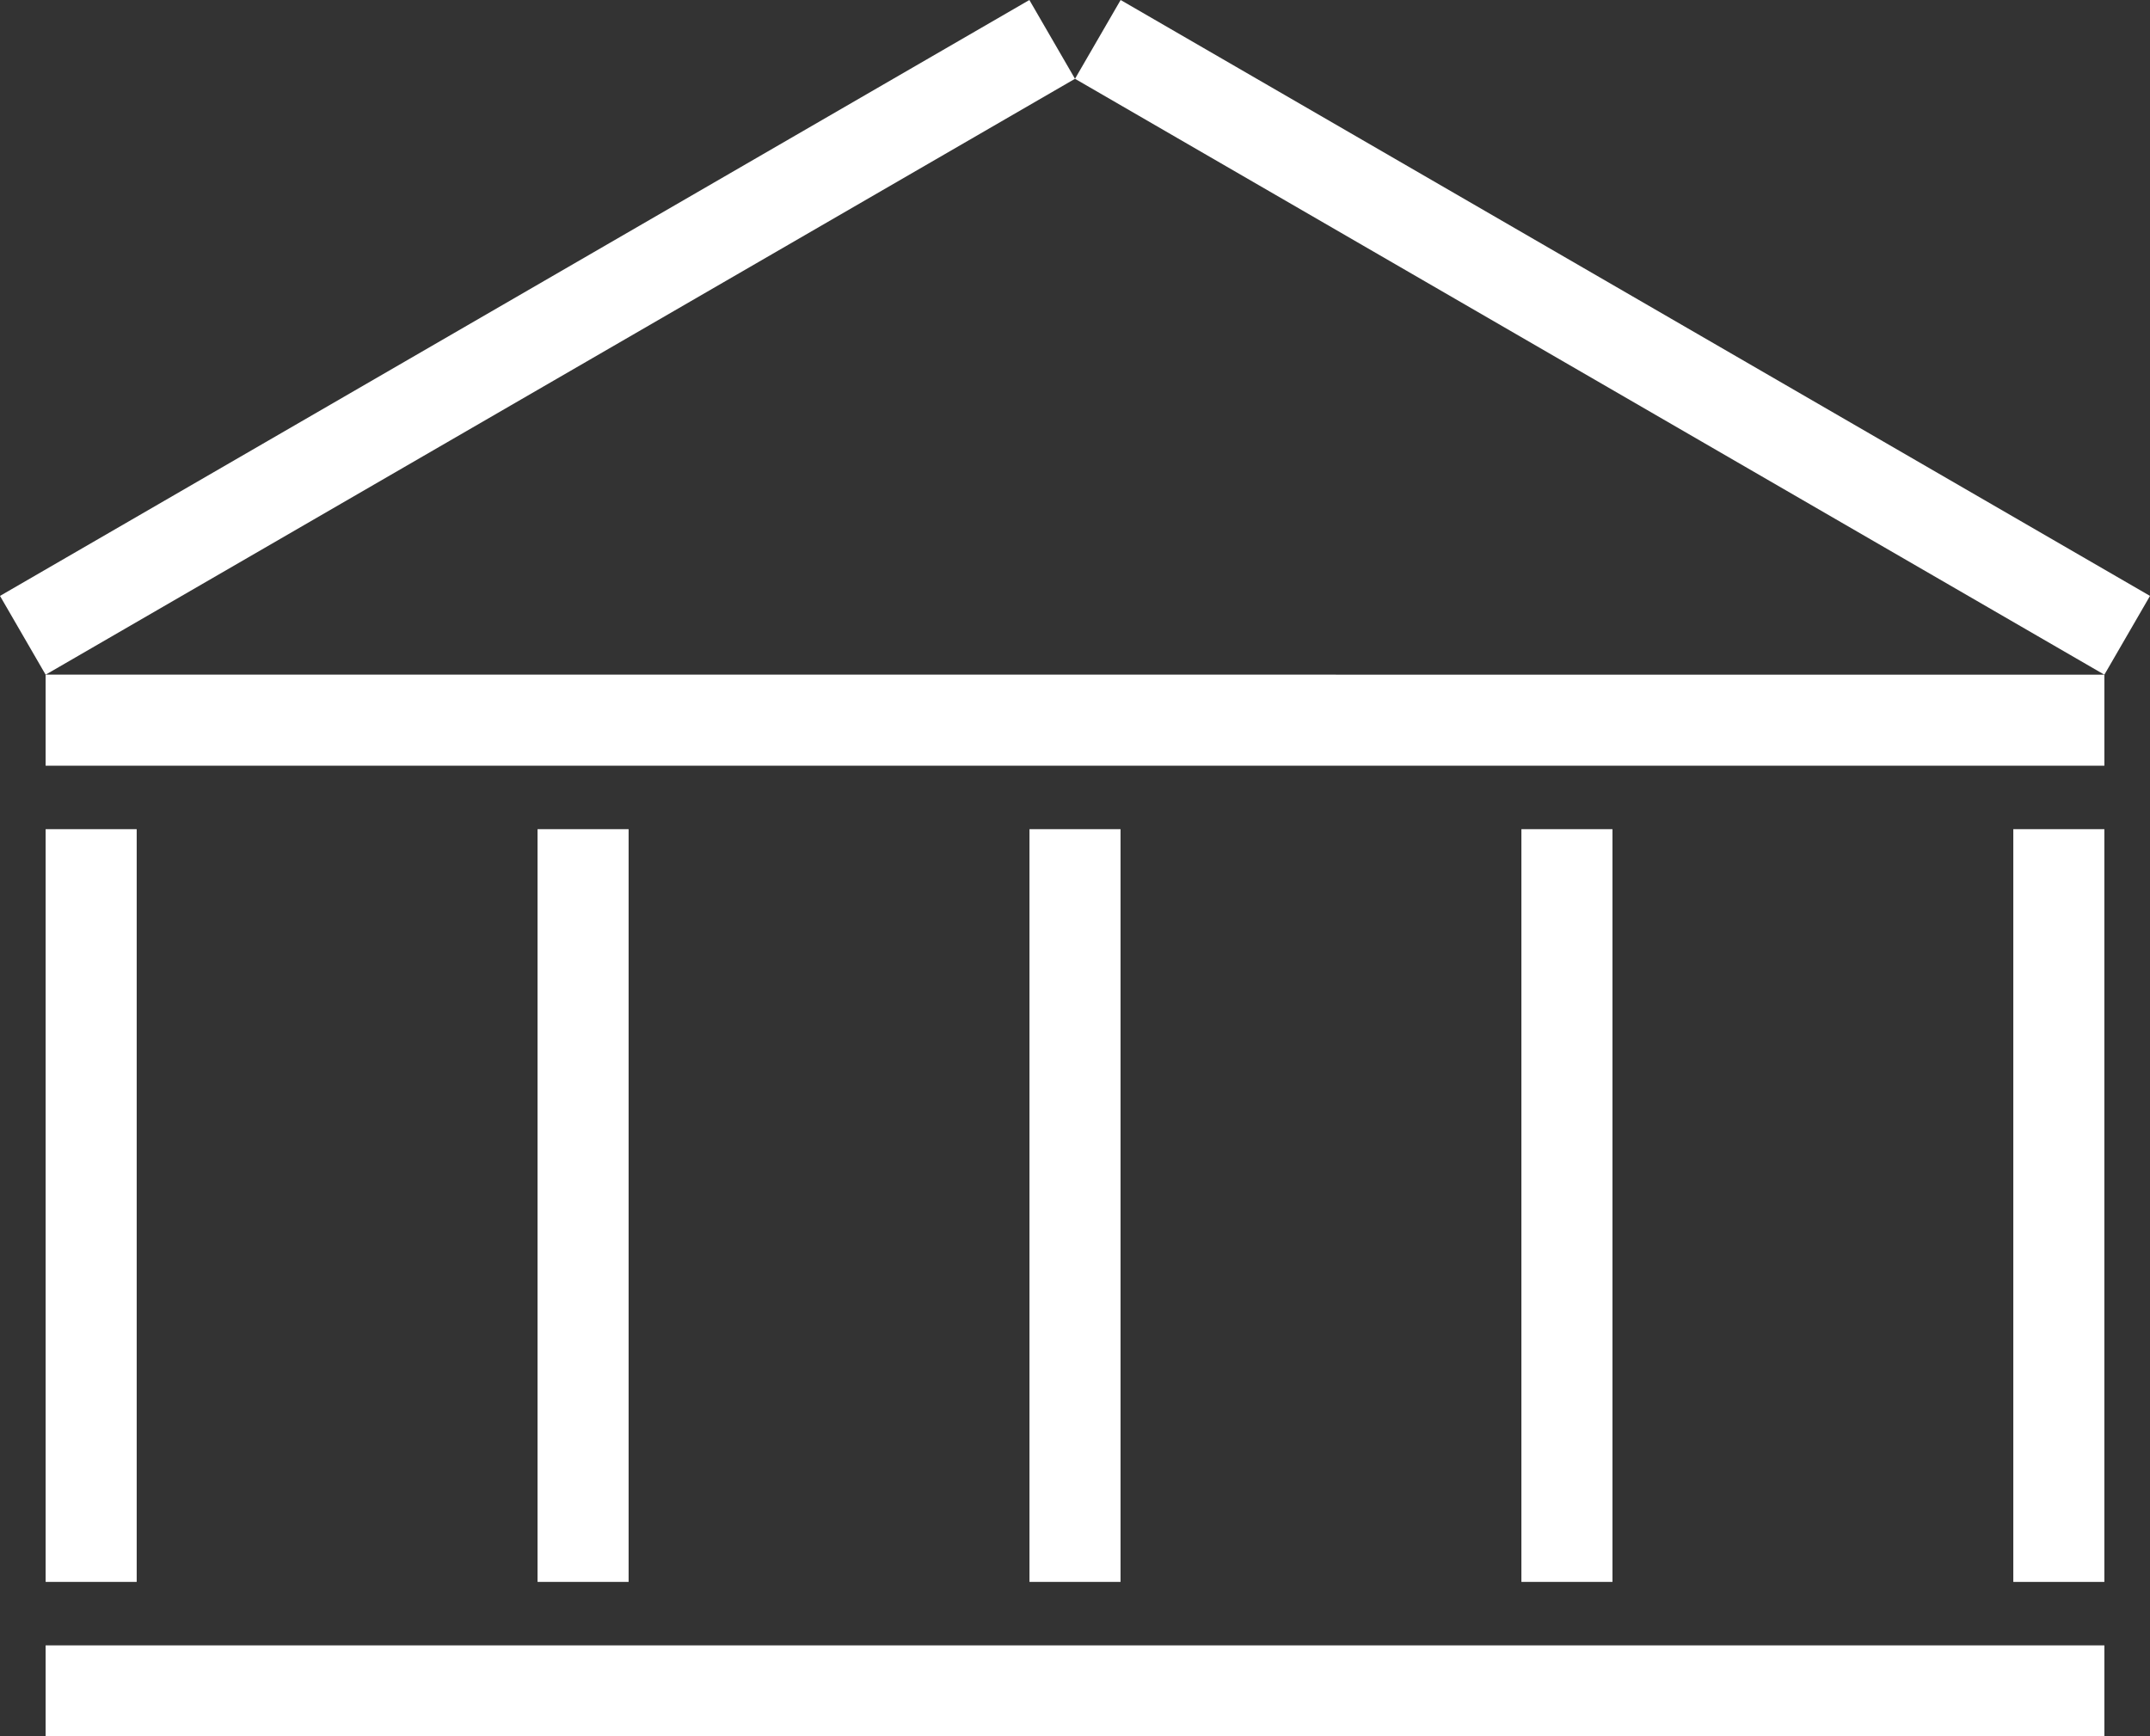 <svg xmlns="http://www.w3.org/2000/svg" width="416.232" height="336.232" viewBox="0 0 416.232 336.232"><rect x="0" y="0" width="416.232" height="336.232" fill="#333333" stroke="none"/><g transform="translate(-5883.774 -279.92)"><path d="M6300.416,547.253v17.629l-398.57,0V547.25Z" transform="translate(-9.241 -136.696)" fill="#fff"/><path d="M6300.416,931.908v17.629l-398.57,0V931.905Z" transform="translate(-9.241 -333.385)" fill="#fff"/><path d="M6083.056,279.92l8.834,15.256L5892.607,410.564l-8.833-15.256Z" transform="translate(0)" fill="#fff"/><path d="M6517.78,395.308l-8.833,15.256L6309.664,295.176l8.834-15.256Z" transform="translate(-217.774)" fill="#fff"/><g transform="translate(5892.605 440.476)"><path d="M5901.849,608.483h17.629l0,145.754h-17.629Z" transform="translate(-5901.846 -608.483)" fill="#fff"/><path d="M6096.737,608.483h17.629l0,145.754h-17.629Z" transform="translate(-6001.5 -608.483)" fill="#fff"/><path d="M6291.626,608.483h17.629l0,145.754h-17.629Z" transform="translate(-6101.154 -608.483)" fill="#fff"/><path d="M6486.515,608.483h17.629l0,145.754h-17.629Z" transform="translate(-6200.808 -608.483)" fill="#fff"/><path d="M6681.4,608.483h17.629l0,145.754H6681.4Z" transform="translate(-6300.462 -608.483)" fill="#fff"/></g></g></svg>